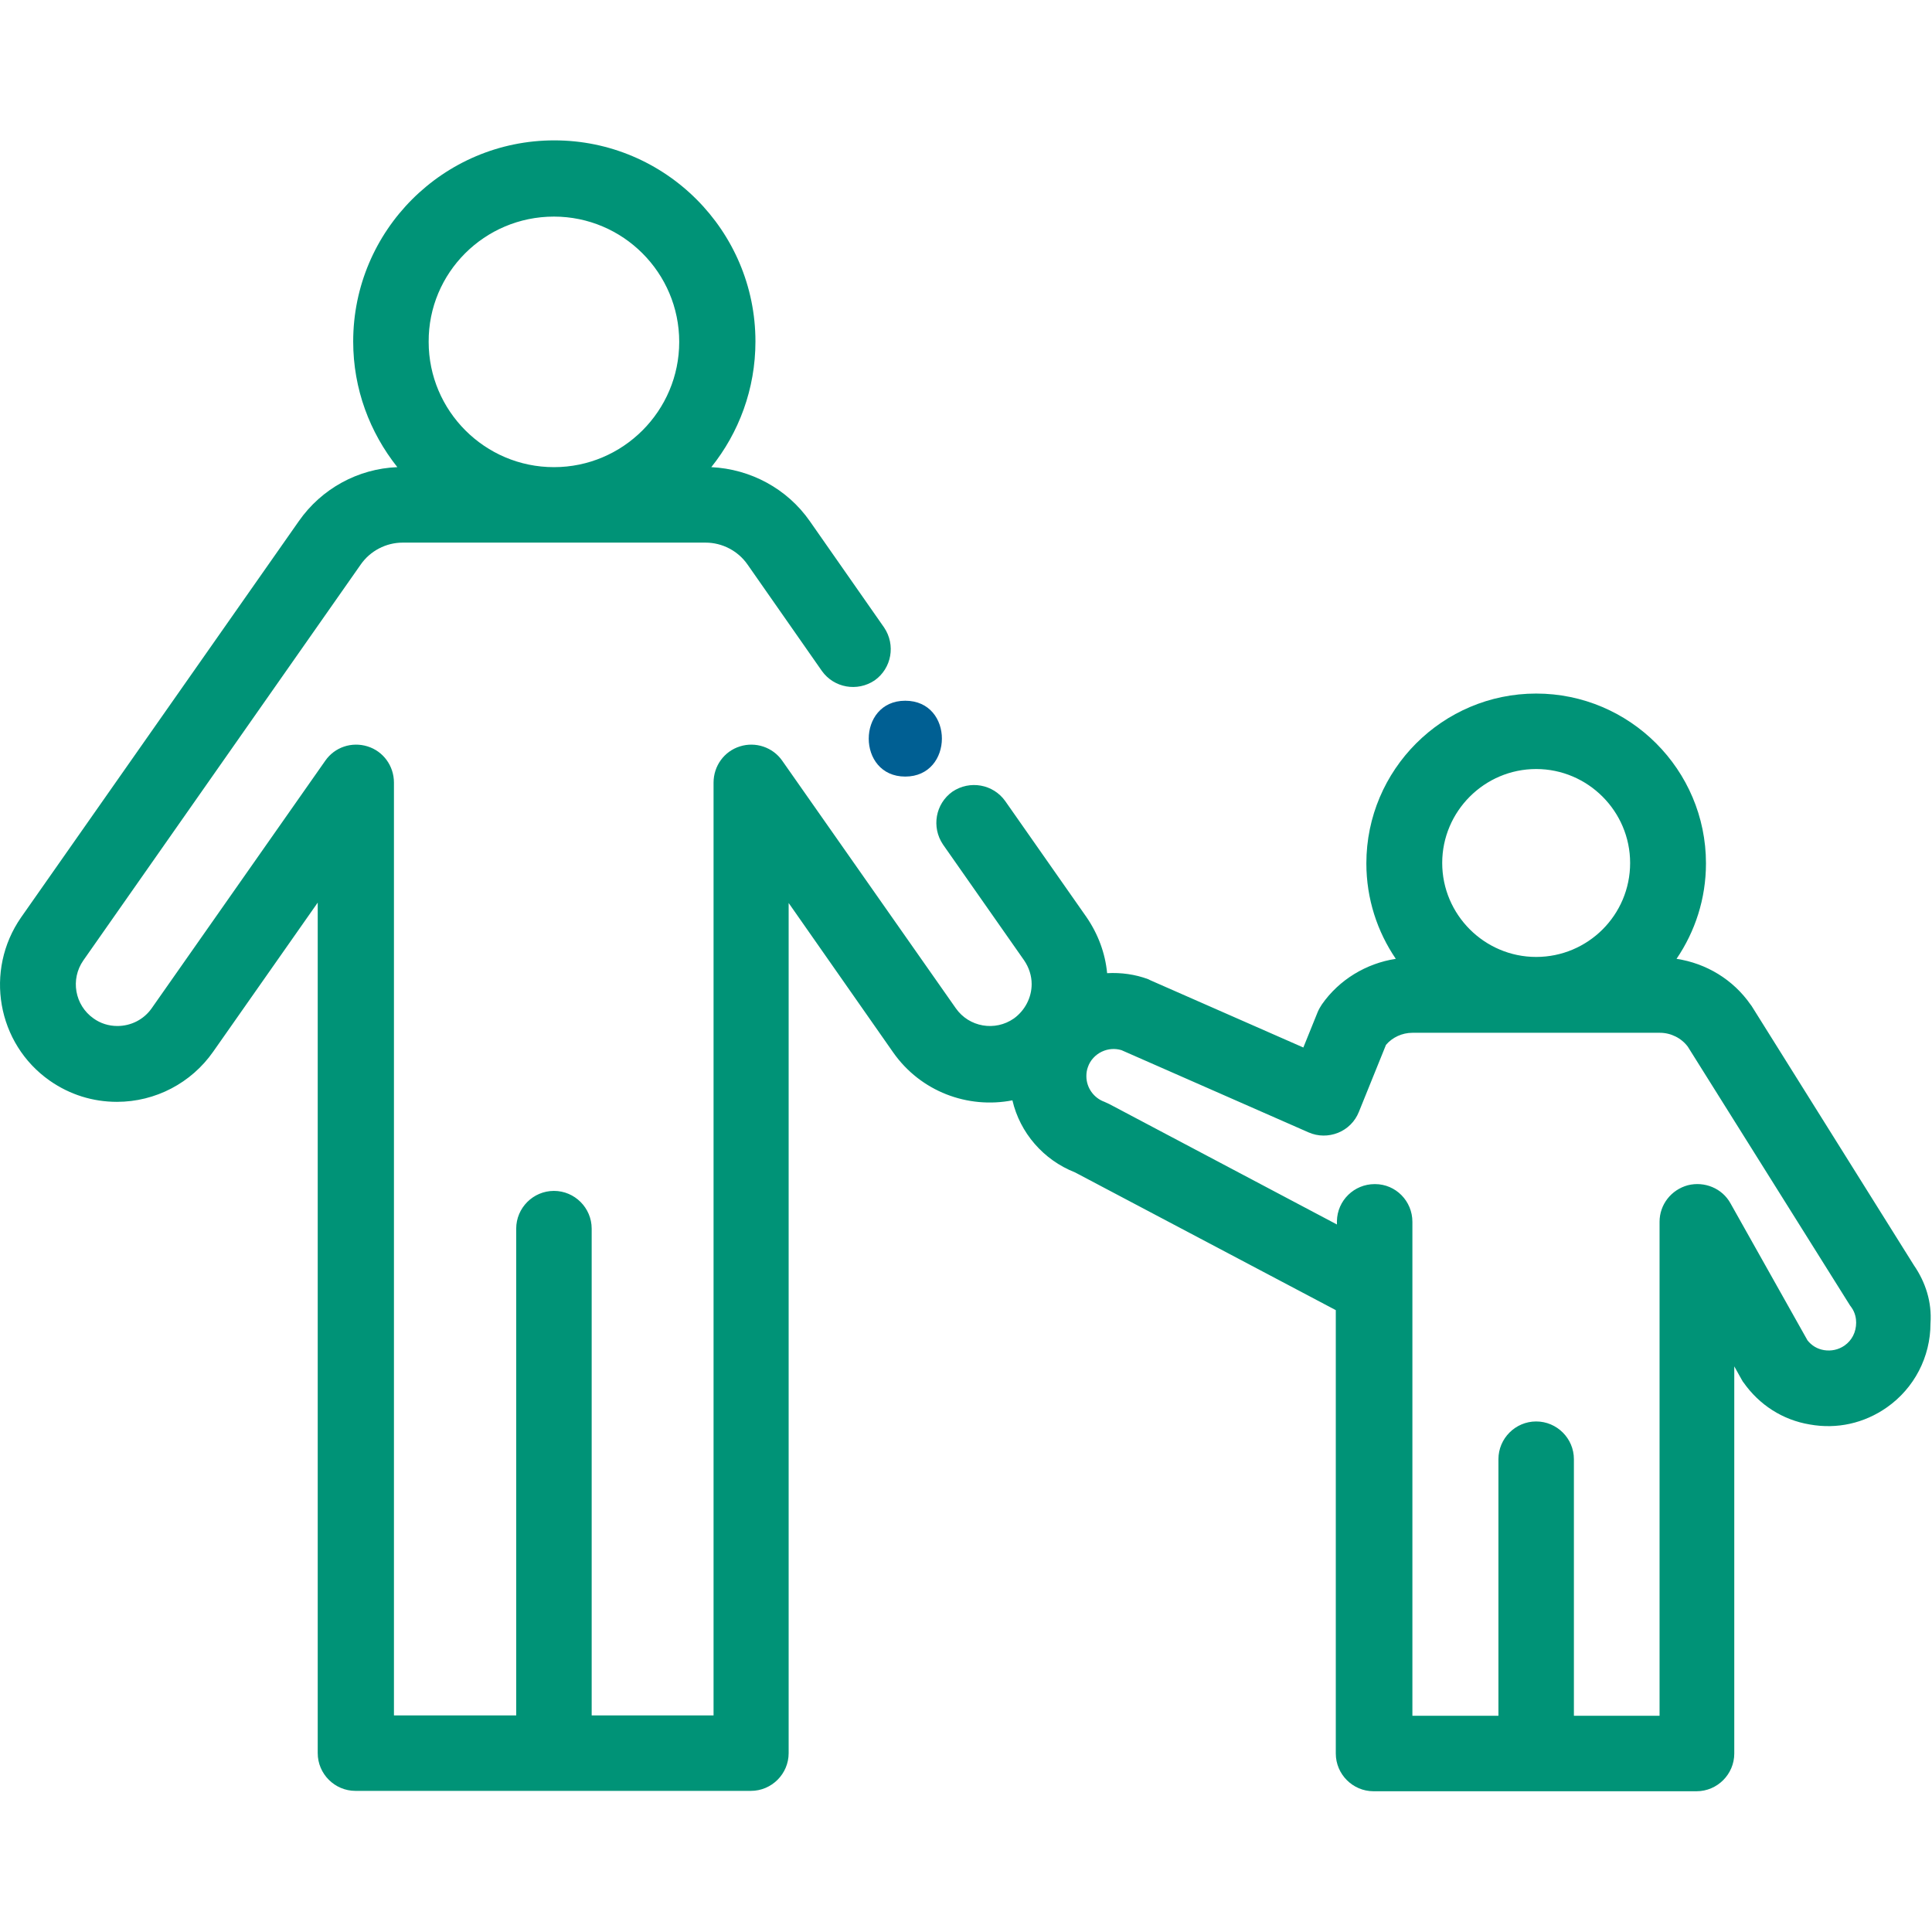 <?xml version="1.0" encoding="utf-8"?>
<!-- Generator: Adobe Illustrator 20.1.0, SVG Export Plug-In . SVG Version: 6.00 Build 0)  -->
<svg version="1.1" id="Capa_1" xmlns="http://www.w3.org/2000/svg" xmlns:xlink="http://www.w3.org/1999/xlink" x="0px" y="0px"
	 viewBox="0 0 512 512" style="enable-background:new 0 0 512 512;" xml:space="preserve">
<style type="text/css">
	.st0{fill:#009377;}
	.st1{fill:#005F93;}
</style>
<path class="st0" d="M507.2,335.3l-43-68.7c-0.1-0.1-0.2-0.3-0.3-0.4c-4.6-6.6-11.7-10.9-19.6-12.1c4.9-7.2,7.8-15.9,7.8-25.3
	c0-24.8-20.2-45-45-45c-24.8,0-45,20.2-45,45c0,9.4,2.9,18.1,7.8,25.3c-7.8,1.2-15,5.5-19.6,12.1c-0.4,0.6-0.8,1.3-1.1,2l-3.8,9.4
	l-40.5-17.8c-0.2-0.1-0.4-0.2-0.6-0.3c-3.5-1.3-7.2-1.8-10.9-1.6c-0.5-5.3-2.4-10.4-5.5-14.9l-21.5-30.7c-3.2-4.5-9.4-5.6-14-2.5
	c-4.5,3.2-5.6,9.4-2.5,14l21.5,30.7c1.3,1.9,2,4.1,2,6.3c0,3.6-1.8,7-4.7,9.1c-5,3.5-11.9,2.3-15.4-2.7l-46-65.6
	c-2.5-3.6-7.1-5.1-11.2-3.8c-4.2,1.3-7,5.2-7,9.6v118.2v129h-32.3v-129c0-5.5-4.5-10-10-10s-10,4.5-10,10v129h-32.4v-129V207.4
	c0-4.4-2.8-8.3-7-9.6c-4.2-1.3-8.7,0.2-11.2,3.8l-46,65.6c-2.1,3-5.5,4.7-9.1,4.7c-2.3,0-4.5-0.7-6.3-2c-5-3.5-6.2-10.4-2.7-15.4
	l73.5-104.9c2.5-3.6,6.7-5.8,11.1-5.8h80.3c4.4,0,8.6,2.2,11.1,5.8l19.7,28.2c3.2,4.5,9.4,5.6,14,2.5c4.5-3.2,5.6-9.4,2.5-14
	l-19.7-28.2c-6-8.6-15.7-13.8-26.1-14.3c7.3-9.1,11.7-20.7,11.7-33.3c0-29.4-23.9-53.3-53.3-53.3c-29.4,0-53.3,23.9-53.3,53.3
	c0,12.6,4.4,24.1,11.7,33.3c-10.4,0.4-20.1,5.7-26.1,14.3L5.6,243.1c-9.8,14.1-6.4,33.5,7.6,43.3c5.3,3.7,11.4,5.6,17.8,5.6
	c10.2,0,19.7-5,25.5-13.3l27.7-39.5v86.3v139.1c0,5.5,4.5,10,10,10h52.4h52.4c5.5,0,10-4.5,10-10V325.6v-86.3l27.7,39.6
	c7.3,10.4,19.8,15,31.6,12.7c2,8.6,8.2,15.8,16.6,19.1l69.1,36.5v39.5v78c0,5.5,4.5,10,10,10h42.8h42.8c5.5,0,10-4.5,10-10v-78
	v-24.6l1.9,3.4c0.2,0.3,0.3,0.6,0.5,0.8c4.2,6,10.4,10,17.6,11.2c7.2,1.3,14.4-0.3,20.4-4.5c7.3-5.1,11.6-13.4,11.6-22.3
	C512,345.1,510.3,339.8,507.2,335.3z M146.8,57.4c18.3,0,33.2,14.9,33.2,33.2c0,18.3-14.9,33.2-33.2,33.2
	c-18.3,0-33.2-14.9-33.2-33.2C113.5,72.3,128.4,57.4,146.8,57.4z M407.1,203.8c13.7,0,24.9,11.2,24.9,24.9
	c0,13.8-11.2,24.9-24.9,24.9s-24.9-11.2-24.9-24.9C382.2,215,393.4,203.8,407.1,203.8z M488.8,356.6c-1.6,1.1-3.5,1.5-5.4,1.2
	c-1.8-0.3-3.3-1.2-4.4-2.6l-20.4-36.3c-2.2-4-6.9-5.9-11.3-4.8c-4.4,1.2-7.5,5.1-7.5,9.7v62.9v68h-22.7v-68c0-5.5-4.5-10-10-10
	s-10,4.5-10,10v68h-22.8v-68v-62.9c0-5.5-4.4-10-9.9-10c0,0-0.1,0-0.1,0c-5.4,0-9.9,4.3-10,9.8l0,0.9l-60.3-31.9
	c-0.4-0.2-0.9-0.4-1.3-0.6c-2.8-1-4.8-3.7-4.8-6.8c0-0.8,0.1-1.6,0.4-2.4c0.6-1.8,2-3.3,3.7-4.1c1.7-0.8,3.5-0.9,5.2-0.4l49.6,21.8
	c2.5,1.1,5.3,1.1,7.8,0.1c2.5-1,4.5-3,5.5-5.5l7.2-17.8c1.7-2,4.3-3.2,7-3.2h65.6c2.9,0,5.7,1.4,7.4,3.7l43,68.6
	c0.1,0.1,0.2,0.3,0.3,0.4c1.1,1.5,1.3,3.1,1.3,4.1C491.9,353,490.8,355.2,488.8,356.6z"/>
<g>
	<g>
		<path class="st1" d="M239.9,185.7c-12.9,0-12.9,20.1,0,20.1C252.8,205.8,252.9,185.7,239.9,185.7z"/>
	</g>
</g>
</svg>
